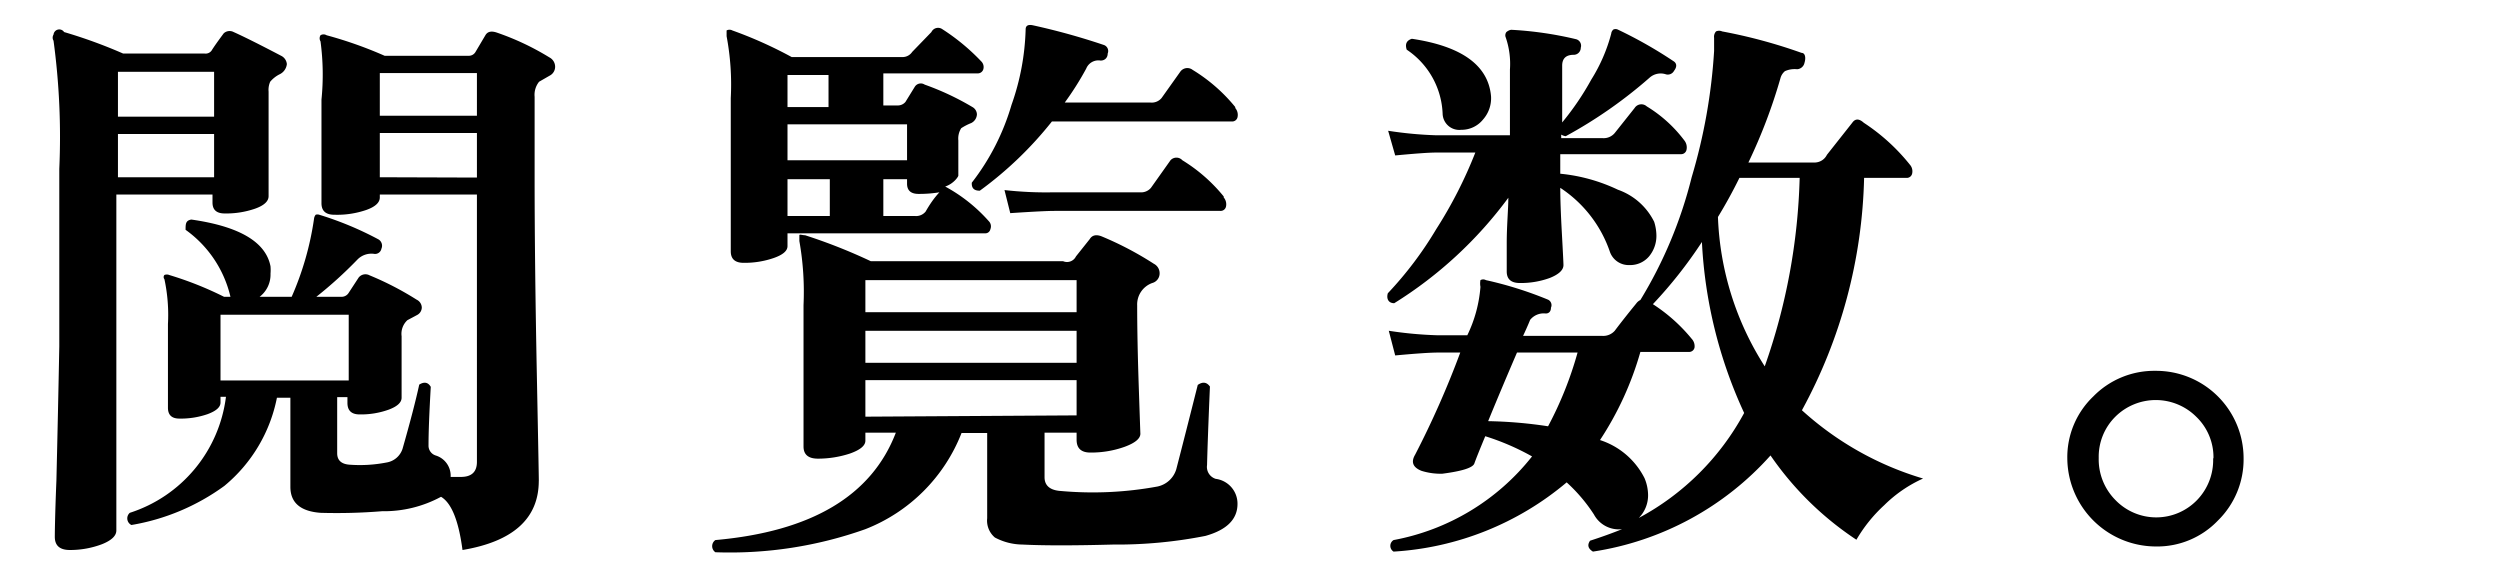 <svg xmlns="http://www.w3.org/2000/svg" viewBox="0 0 78 18"><defs><style>.cls-1{fill:none;}</style></defs><title>1txt1-2</title><g id="レイヤー_2" data-name="レイヤー 2"><g id="レイヤー_1-2" data-name="レイヤー 1"><path d="M8.79,1.75A.32.32,0,0,1,8.95,2a.4.4,0,0,1-.23.32.92.92,0,0,0-.29.23.63.63,0,0,0-.05.31q0,.79,0,2.07t0,1.19c0,.16-.14.29-.42.39a2.75,2.75,0,0,1-.95.15q-.38,0-.38-.34V6.07h-3V16.55q0,.25-.45.43a2.81,2.81,0,0,1-1,.18q-.47,0-.47-.41s0-.54.05-1.76q.05-2.11.09-4.18,0-2.93,0-5.54a22.37,22.37,0,0,0-.18-4,.18.18,0,0,1,0-.19A.18.18,0,0,1,2,1a15.47,15.47,0,0,1,1.84.67H6.38a.23.23,0,0,0,.22-.09c.08-.13.21-.31.38-.54A.27.27,0,0,1,7.29,1Q7.76,1.21,8.79,1.75ZM6.68,3.64V2.24h-3v1.4Zm0,1.89V4.18h-3V5.53ZM17.14,1.79a.33.33,0,0,1,.18.29.31.31,0,0,1-.17.28l-.33.19a.65.65,0,0,0-.14.47V5.5q0,2.68.07,6.22T16.81,15q0,1.76-2.38,2.16-.18-1.37-.67-1.66a3.74,3.74,0,0,1-1.84.45A17.43,17.43,0,0,1,10,16q-.94-.07-.94-.81V12.41H8.64A4.76,4.76,0,0,1,7,15.16a6.85,6.85,0,0,1-2.9,1.22A.23.23,0,0,1,4.05,16a4.37,4.37,0,0,0,3-3.62H6.88v.18c0,.14-.13.26-.4.36a2.55,2.55,0,0,1-.88.14c-.24,0-.36-.11-.36-.34,0,0,0-.29,0-.91s0-1.18,0-1.7a5.31,5.31,0,0,0-.11-1.4.1.1,0,0,1,0-.13.19.19,0,0,1,.15,0,10.7,10.7,0,0,1,1.71.68h.2a3.56,3.56,0,0,0-1.4-2.09c0-.18,0-.29.18-.32q2.25.32,2.47,1.46a1.44,1.44,0,0,1,0,.23.87.87,0,0,1-.34.72h1a9.33,9.33,0,0,0,.7-2.45.23.23,0,0,1,.05-.11.17.17,0,0,1,.11,0,10.27,10.27,0,0,1,1.85.77.23.23,0,0,1,.09.29.2.2,0,0,1-.23.16.61.61,0,0,0-.52.18A13,13,0,0,1,9.87,9.26h.77a.26.26,0,0,0,.23-.11l.32-.49a.27.27,0,0,1,.34-.07A9.53,9.53,0,0,1,13,9.35a.28.28,0,0,1,.16.25.27.27,0,0,1-.15.23l-.3.16a.58.58,0,0,0-.18.5q0,.4,0,1.15t0,.77q0,.22-.4.37a2.55,2.55,0,0,1-.91.15q-.38,0-.38-.36v-.18h-.32v1.75q0,.34.41.36a4.35,4.35,0,0,0,1.13-.07.63.63,0,0,0,.5-.43q.36-1.26.52-2c.16-.1.28-.07.36.07q-.07,1.22-.07,1.82a.32.32,0,0,0,.22.32.66.66,0,0,1,.47.67.05.05,0,0,0,0,0h.32q.5,0,.5-.47V6.07H11.85v.09c0,.16-.14.29-.42.39a2.81,2.81,0,0,1-1,.15q-.4,0-.4-.36s0-.33,0-1.12,0-1.48,0-2.11A7.8,7.8,0,0,0,10,1.29a.18.18,0,0,1,0-.19.18.18,0,0,1,.19,0A12.74,12.74,0,0,1,12,1.74h2.61a.24.24,0,0,0,.22-.11l.32-.54c.07-.11.19-.13.36-.07A8.21,8.21,0,0,1,17.14,1.79ZM10.88,11.87V9.82h-4v2.05Zm4-8.26V2.28H11.85V3.61Zm0,1.93V4.15H11.85V5.53Z"/><path d="M38.61,15.72q0,.72-1,1a14.2,14.2,0,0,1-2.88.27q-1.85.05-2.83,0a1.86,1.86,0,0,1-.86-.22.69.69,0,0,1-.24-.6V13.51H30a5.29,5.29,0,0,1-3,3,12.61,12.61,0,0,1-4.68.72.23.23,0,0,1,0-.38q4.5-.4,5.63-3.35H27v.25q0,.23-.48.4a3.19,3.19,0,0,1-1,.16q-.45,0-.45-.38,0,.14,0-1.41t0-3a9.08,9.08,0,0,0-.13-2c0-.08,0-.14,0-.18s.1,0,.18,0a17,17,0,0,1,2.05.81h6A.31.31,0,0,0,33.57,8L34,7.46q.11-.18.36-.09A10.24,10.24,0,0,1,36,8.23a.33.33,0,0,1,.18.29.31.31,0,0,1-.23.31.71.71,0,0,0-.47.7q0,1.06.05,2.55t.05,1.45q0,.23-.49.41a3.11,3.11,0,0,1-1.07.18q-.43,0-.43-.4v-.22h-1v1.39c0,.26.17.41.52.43a11.17,11.17,0,0,0,3-.14.78.78,0,0,0,.59-.54q.29-1.12.67-2.63.23-.16.38.05-.07,1.64-.09,2.45a.39.39,0,0,0,.27.43A.78.78,0,0,1,38.61,15.72ZM30.85,6.9a.23.23,0,0,1,.05.25.16.16,0,0,1-.16.13H24.57v.4q0,.22-.43.37a2.77,2.77,0,0,1-.94.15q-.4,0-.4-.36,0,.18,0-1.58t0-3.2a8.13,8.13,0,0,0-.13-1.93c0-.08,0-.14,0-.18a.19.19,0,0,1,.18,0,13.09,13.09,0,0,1,1.85.83h3.44a.36.36,0,0,0,.32-.16L29.06,1A.23.23,0,0,1,29.4.91a6.52,6.52,0,0,1,1.21,1,.25.25,0,0,1,.07.25.18.18,0,0,1-.18.13H27.56v1H28a.31.31,0,0,0,.25-.11l.29-.47a.22.22,0,0,1,.31-.07,8.44,8.44,0,0,1,1.49.7.27.27,0,0,1,.14.23.32.32,0,0,1-.18.27,1.72,1.72,0,0,0-.31.16.6.6,0,0,0-.09.38q0,.2,0,.63c0,.29,0,.44,0,.47s-.14.25-.41.34A5,5,0,0,1,30.85,6.9Zm-5-3.56v-1H24.57v1ZM28.3,5V3.88H24.57V5ZM25.89,6.74V5.59H24.57V6.74Zm7.7,3v-1H27v1Zm0,1.58v-1H27v1Zm0,1.64v-1.1H27V13ZM29.31,6a3.94,3.94,0,0,1-.65.05q-.36,0-.36-.32V5.59h-.74V6.74h1a.38.38,0,0,0,.32-.14C29,6.39,29.14,6.18,29.31,6Zm9.23-2.63a.33.33,0,0,1,.07.29.17.17,0,0,1-.18.13H32.82a11.54,11.54,0,0,1-2.25,2.16c-.18,0-.26-.08-.25-.25a7.27,7.27,0,0,0,1.24-2.43A7.63,7.63,0,0,0,32,.92q0-.18.23-.13a21,21,0,0,1,2.2.61.2.2,0,0,1,.13.27c0,.14-.1.22-.22.22a.41.41,0,0,0-.45.25,9.24,9.24,0,0,1-.67,1.06h2.68a.4.4,0,0,0,.34-.14l.59-.83a.27.27,0,0,1,.38-.05A5.2,5.2,0,0,1,38.54,3.34Zm-.36,2.79a.33.33,0,0,1,.07.29.17.17,0,0,1-.18.13H32.91q-.34,0-1.39.07l-.18-.72A11.58,11.58,0,0,0,32.89,6h2.68a.4.4,0,0,0,.34-.14L36.52,5A.25.25,0,0,1,36.89,5,5.08,5.08,0,0,1,38.18,6.13Z"/><path d="M60,14.93a4.13,4.13,0,0,0-1.21.83,4.6,4.6,0,0,0-.87,1.08,9.81,9.81,0,0,1-2.68-2.63,9.29,9.29,0,0,1-5.54,3q-.23-.14-.09-.34.5-.16,1-.36a.88.88,0,0,1-.88-.46,5.09,5.09,0,0,0-.85-1,9.23,9.23,0,0,1-5.4,2.16.21.21,0,0,1,0-.36,7.17,7.17,0,0,0,4.32-2.61,7.66,7.66,0,0,0-1.46-.63q-.27.65-.34.85t-1,.32a2,2,0,0,1-.65-.09q-.4-.16-.2-.5A28.51,28.51,0,0,0,45.56,11h-.7q-.36,0-1.33.09l-.2-.77a12.2,12.2,0,0,0,1.51.14h.94a4.18,4.18,0,0,0,.41-1.51.58.58,0,0,1,0-.21s.08-.05.17,0a11.68,11.68,0,0,1,1.94.61.19.19,0,0,1,.09.25c0,.13-.08.19-.18.18a.54.54,0,0,0-.47.2s-.07.18-.22.5H50a.48.48,0,0,0,.38-.16q.27-.36.67-.85a.35.35,0,0,1,.13-.11,13.66,13.66,0,0,0,1.6-3.83,17.45,17.45,0,0,0,.7-3.94c0-.13,0-.27,0-.41a.25.25,0,0,1,.06-.2.23.23,0,0,1,.19,0,16.24,16.24,0,0,1,2.48.67c.11,0,.14.15.09.31a.25.25,0,0,1-.23.2.74.74,0,0,0-.38.06.43.43,0,0,0-.14.22,16.73,16.73,0,0,1-1,2.63h2.09A.43.43,0,0,0,57,4.83l.79-1q.14-.2.36,0a6.15,6.15,0,0,1,1.44,1.31.31.31,0,0,1,.07.27.17.17,0,0,1-.18.14H58.16a15.88,15.88,0,0,1-1.94,7.25A9.73,9.73,0,0,0,60,14.93ZM52.55,4.38a.35.35,0,0,1,.07.29.17.17,0,0,1-.18.14H48.68v.61a5.39,5.39,0,0,1,1.8.5,2,2,0,0,1,1.13,1,1.48,1.48,0,0,1,.07.43,1,1,0,0,1-.23.65.77.77,0,0,1-.61.27.62.62,0,0,1-.61-.41,3.89,3.89,0,0,0-1.55-2q0,.5.05,1.41t.05,1q0,.23-.42.4a2.63,2.63,0,0,1-.94.16q-.41,0-.41-.36s0-.33,0-.88.05-1.07.05-1.42a12.85,12.85,0,0,1-3.56,3.29c-.18,0-.25-.14-.2-.31a11.37,11.37,0,0,0,1.51-2,13.69,13.69,0,0,0,1.22-2.39H44.79q-.31,0-1.26.09l-.22-.77a12.13,12.13,0,0,0,1.48.14h2.32V2.17a2.54,2.54,0,0,0-.13-1A.17.17,0,0,1,47,1s.08-.07.16-.07a11.22,11.22,0,0,1,2,.29.21.21,0,0,1,.16.27.22.22,0,0,1-.22.22q-.36,0-.36.34V3.82a8.59,8.59,0,0,0,.91-1.34,5.16,5.16,0,0,0,.62-1.43.19.19,0,0,1,.07-.13.17.17,0,0,1,.13,0,13.7,13.7,0,0,1,1.76,1c.08.06.1.16,0,.29a.22.22,0,0,1-.25.11.52.52,0,0,0-.52.11,14.36,14.36,0,0,1-2.61,1.82.39.39,0,0,1-.14-.05v.11H50a.45.45,0,0,0,.38-.16L51,3.37a.25.25,0,0,1,.38-.05A4.18,4.18,0,0,1,52.55,4.38ZM46.52,3a1,1,0,0,1-.25.73.86.86,0,0,1-.68.32.52.52,0,0,1-.58-.5,2.52,2.52,0,0,0-1.12-2c-.06-.18,0-.29.16-.34Q46.39,1.56,46.52,3Zm2.7,8H47.33q-.52,1.21-.9,2.14a13.91,13.91,0,0,1,1.87.16A11.34,11.34,0,0,0,49.22,11Zm5.2,1.89A14.37,14.37,0,0,1,53.1,7.55a13.92,13.92,0,0,1-1.53,1.94,5.21,5.21,0,0,1,1.21,1.08.34.34,0,0,1,.09.27.17.17,0,0,1-.18.14H51.18a9.91,9.91,0,0,1-1.26,2.75,2.37,2.37,0,0,1,1.39,1.19,1.39,1.39,0,0,1,.11.52,1,1,0,0,1-.29.72A8.06,8.06,0,0,0,54.42,12.88Zm1.73-7.34H54.27q-.31.63-.67,1.22a9.24,9.24,0,0,0,1.46,4.66A19.12,19.12,0,0,0,56.15,5.53Z"/><path d="M70,14.3a2.67,2.67,0,0,1-.8,1.94,2.62,2.62,0,0,1-1.94.81A2.77,2.77,0,0,1,64.5,14.3a2.62,2.62,0,0,1,.81-1.93,2.66,2.66,0,0,1,1.94-.8A2.73,2.73,0,0,1,70,14.3Zm-.94,0A1.75,1.75,0,0,0,68.52,13,1.79,1.79,0,0,0,66,13a1.76,1.76,0,0,0-.52,1.29A1.8,1.8,0,0,0,66,15.6a1.77,1.77,0,0,0,2.55,0A1.79,1.79,0,0,0,69.05,14.3Z"/><rect class="cls-1" width="78" height="18"/></g></g></svg>